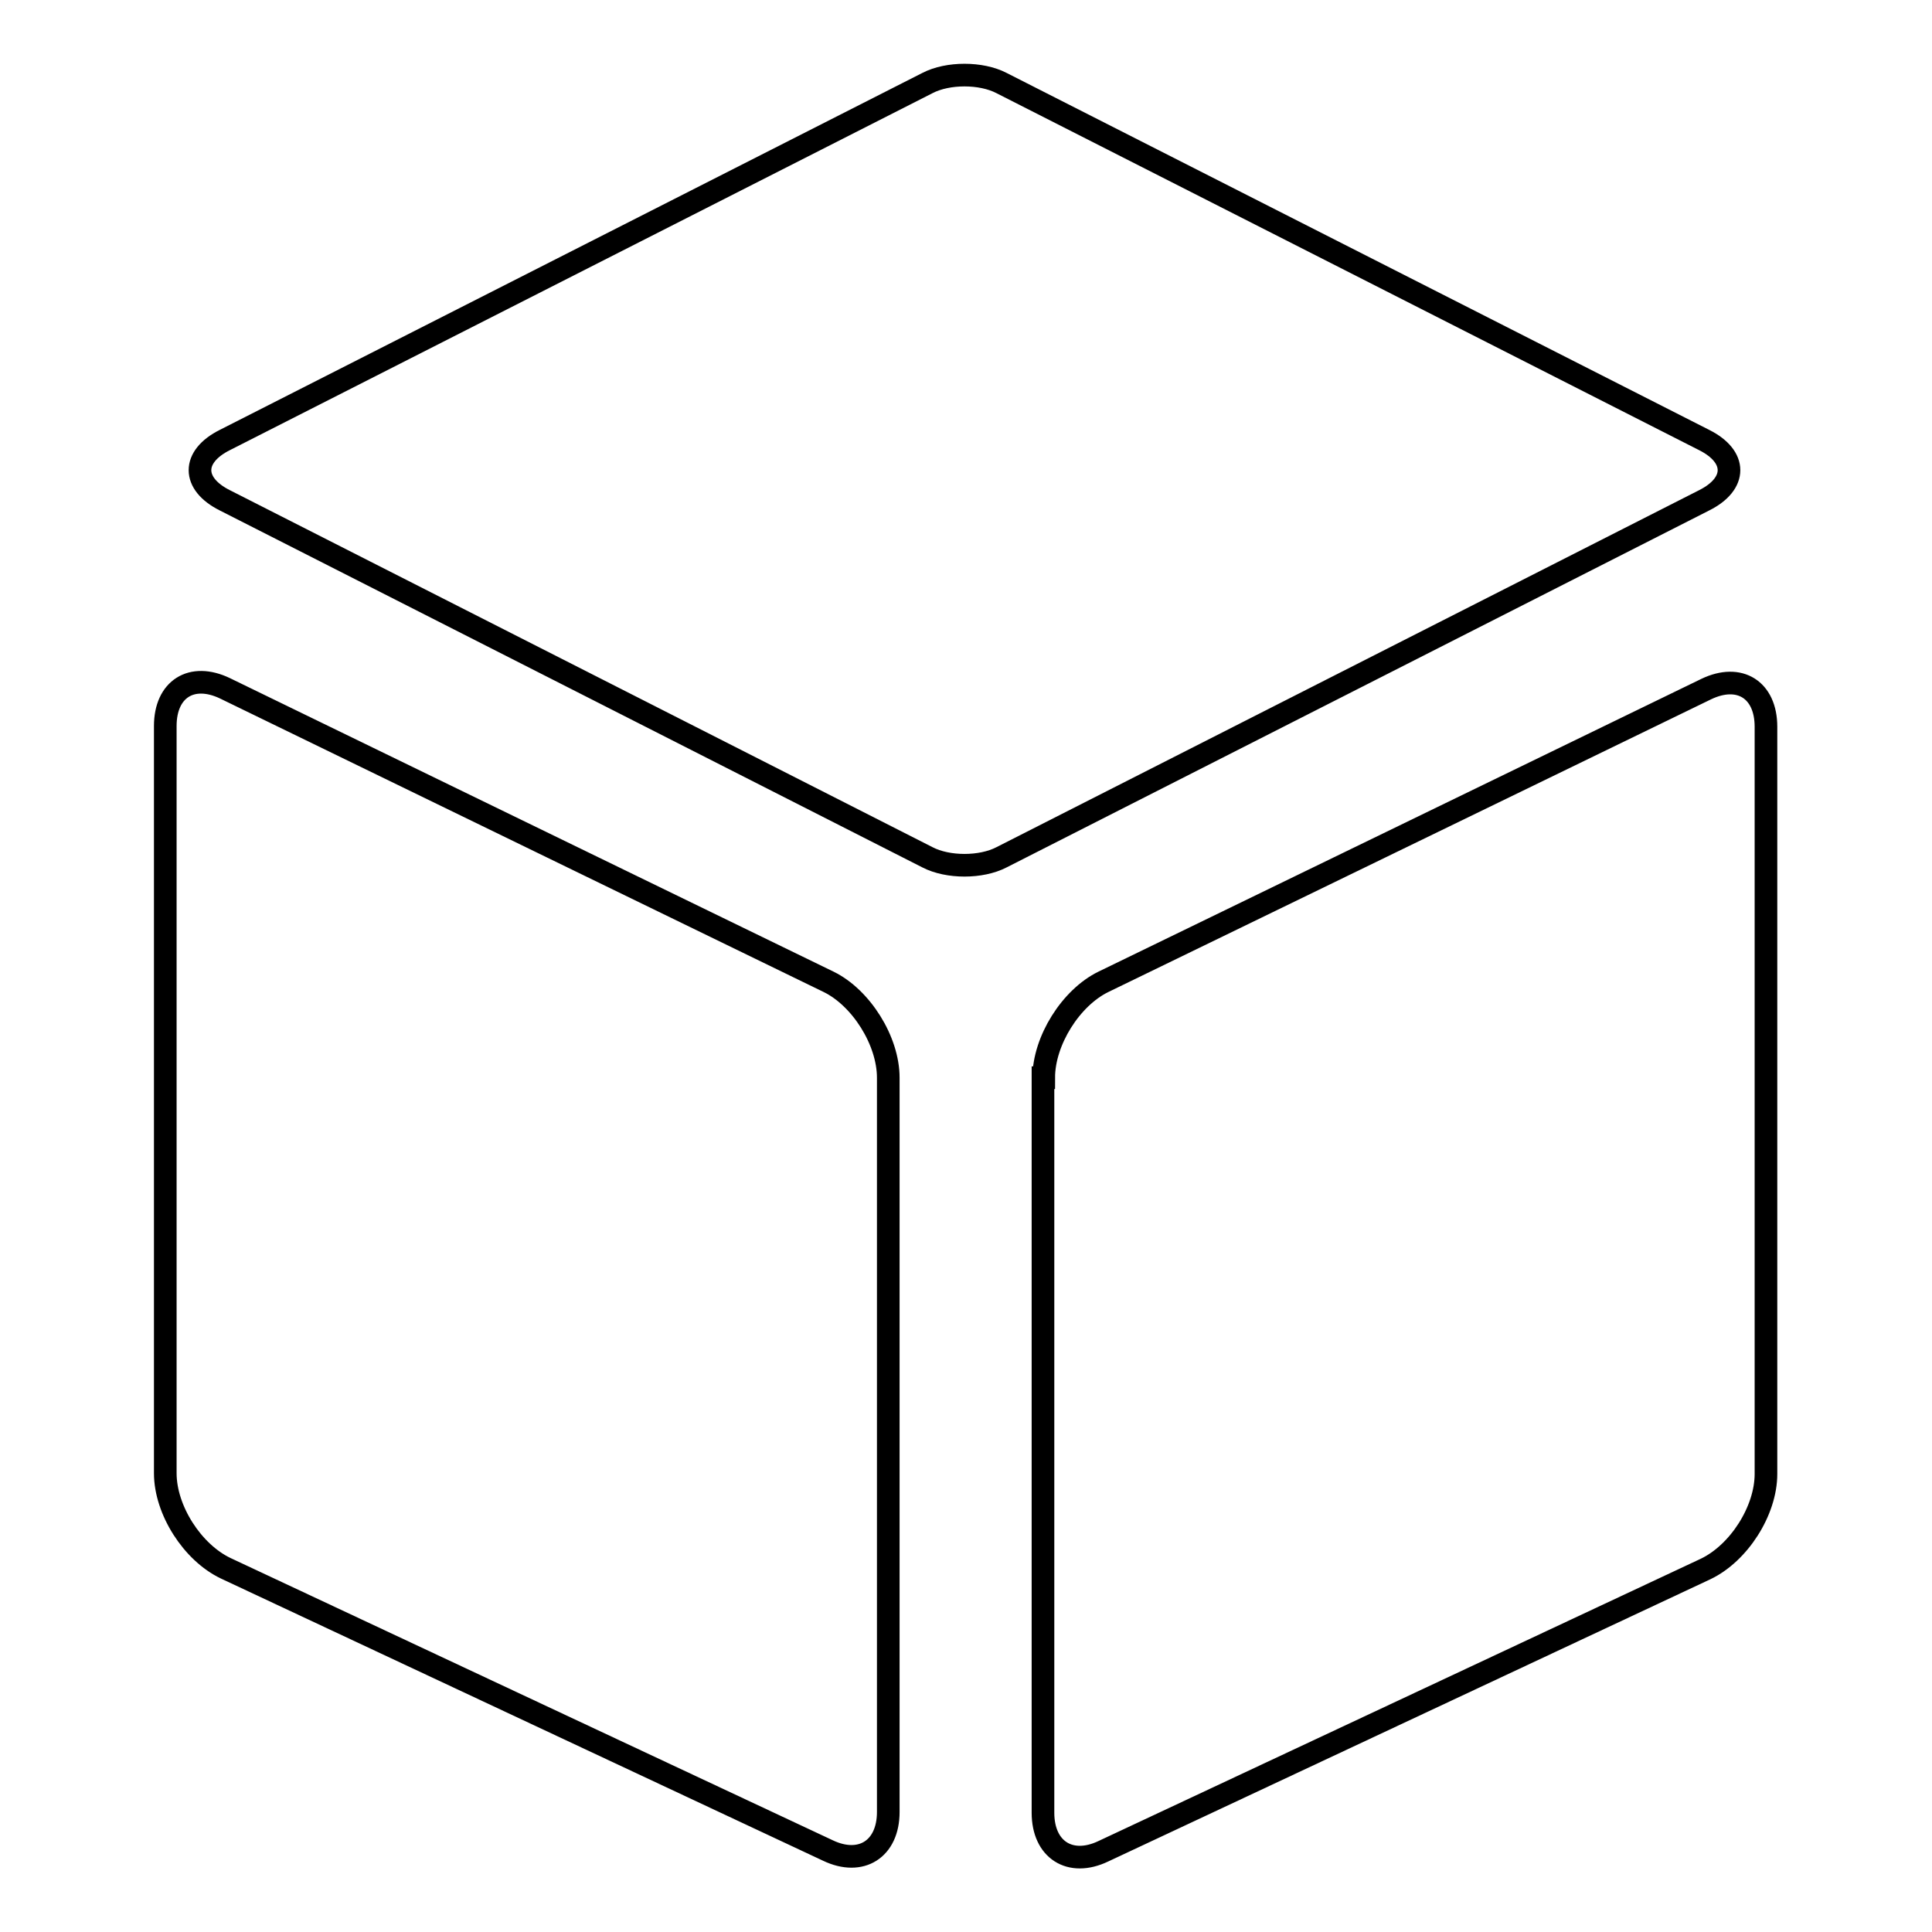 <?xml version="1.0" encoding="utf-8"?>
<!-- Svg Vector Icons : http://www.onlinewebfonts.com/icon -->
<!DOCTYPE svg PUBLIC "-//W3C//DTD SVG 1.1//EN" "http://www.w3.org/Graphics/SVG/1.1/DTD/svg11.dtd">
<svg version="1.1" xmlns="http://www.w3.org/2000/svg" xmlns:xlink="http://www.w3.org/1999/xlink" x="0px" y="0px" viewBox="0 0 256 256" enable-background="new 0 0 256 256" xml:space="preserve">
<g><g><path stroke-width="3" fill-opacity="0" stroke="#000000"  d="M122.9,11c2.7-1.4,7.1-1.4,9.8,0l93.1,47.3c4.4,2.2,4.4,5.8,0,8l-93.1,47.3c-2.7,1.4-7.1,1.4-9.8,0L29.8,66.3c-4.4-2.2-4.4-5.8,0-8L122.9,11z M138.3,142.8c0-4.9,3.6-10.6,7.9-12.7l79.9-38.8c4.4-2.1,7.9,0.1,7.9,5v99c0,4.9-3.6,10.5-8,12.6l-79.8,37.4c-4.4,2.1-8-0.2-8-5.1V142.8z M117.7,142.8c0-4.9-3.6-10.6-7.9-12.7L29.8,91.2c-4.4-2.1-7.9,0.1-7.9,5v99c0,4.9,3.6,10.5,8,12.6l79.8,37.4c4.4,2.1,8-0.2,8-5.1L117.7,142.8L117.7,142.8z"/></g></g>
</svg>